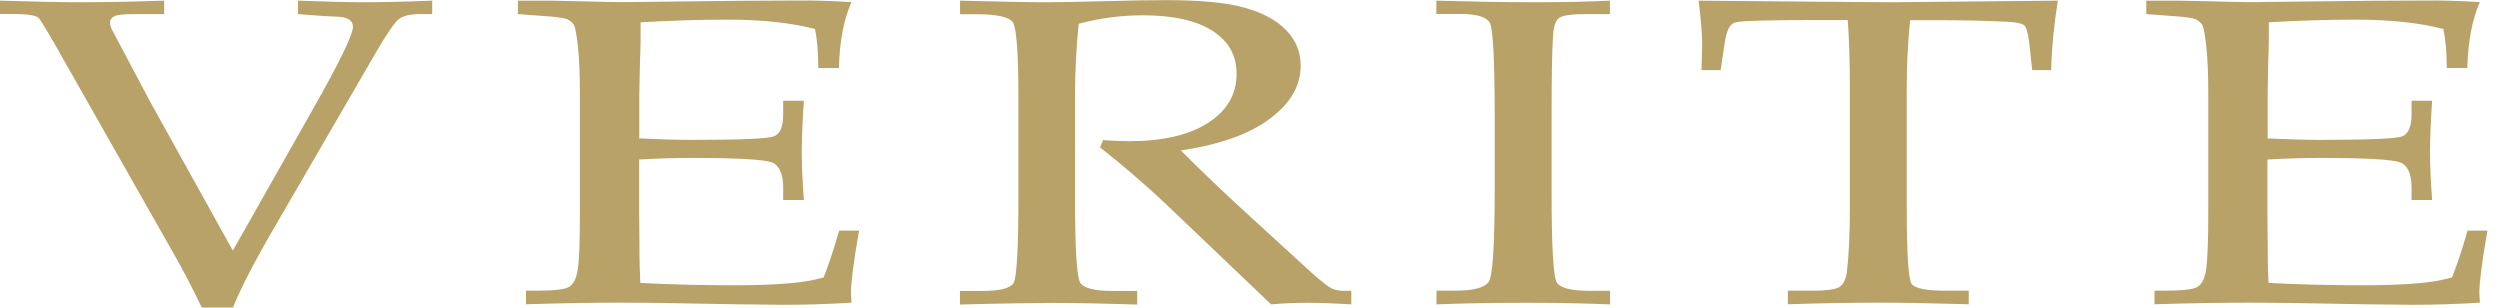<svg width="195" height="24" viewBox="0 0 195 24" fill="none" xmlns="http://www.w3.org/2000/svg">
<path d="M15.744 24C15.04 22.519 14.316 21.131 13.571 19.825L5.112 4.925C3.908 2.776 3.204 1.594 3 1.388C2.796 1.193 2.112 1.09 0.969 1.09H0V0.051C2.459 0.123 4.551 0.175 6.275 0.175C8.091 0.175 10.275 0.134 12.805 0.051V1.1H10.479C9.683 1.1 9.163 1.152 8.928 1.265C8.693 1.378 8.581 1.532 8.581 1.758C8.581 1.902 8.622 2.067 8.693 2.242L11.744 7.99L18.162 19.547L24.397 8.535C26.478 4.864 27.529 2.715 27.529 2.087C27.529 1.573 27.09 1.316 26.233 1.296L25.274 1.254L23.244 1.1V0.051C25.335 0.123 27.05 0.175 28.407 0.175C29.764 0.175 31.59 0.134 33.712 0.051V1.1H32.774C32.019 1.1 31.468 1.224 31.131 1.47C30.805 1.717 30.182 2.602 29.305 4.123L21.356 17.82C19.856 20.391 18.795 22.447 18.172 23.99H15.744V24Z" fill="#B9A267"/>
<path d="M49.855 12.422V16.494L49.875 18.838C49.875 20.319 49.906 21.378 49.946 22.067C52.232 22.19 54.711 22.252 57.344 22.252C59.099 22.252 60.578 22.19 61.782 22.077C62.558 22.015 63.374 21.872 64.242 21.645C64.629 20.668 65.037 19.445 65.456 17.985H67.007C66.578 20.422 66.374 22.056 66.374 22.859L66.415 23.609C64.609 23.722 62.833 23.774 61.078 23.774L57.374 23.733C53.293 23.65 50.283 23.609 48.365 23.609C46.447 23.609 44.079 23.64 41.028 23.733V22.674H41.763C43.141 22.674 43.998 22.591 44.355 22.396C44.712 22.201 44.947 21.769 45.059 21.059C45.181 20.36 45.232 18.817 45.232 16.432V7.301C45.232 5.81 45.181 4.586 45.079 3.63C44.977 2.674 44.865 2.108 44.753 1.923C44.641 1.748 44.467 1.604 44.242 1.501C44.018 1.398 43.345 1.306 42.212 1.234L40.396 1.1V0.051H42.937L45.436 0.103C46.844 0.144 47.895 0.165 48.63 0.165L57.691 0.062L61.976 0.041C63.446 0.021 64.925 0.072 66.415 0.165C65.823 1.491 65.486 3.198 65.435 5.306H63.823C63.823 4.082 63.742 3.075 63.568 2.262C61.721 1.779 59.436 1.532 56.732 1.532C54.579 1.532 52.324 1.604 49.967 1.738C49.977 2.776 49.967 3.815 49.916 4.853L49.865 7.414V10.797C51.416 10.869 52.793 10.91 53.987 10.91C57.732 10.91 59.854 10.818 60.344 10.643C60.844 10.458 61.089 9.892 61.089 8.936V7.856H62.701C62.589 9.532 62.538 10.869 62.538 11.866C62.538 12.925 62.599 14.159 62.701 15.599H61.089V14.632C61.089 13.573 60.793 12.905 60.211 12.668C59.619 12.442 57.538 12.319 53.967 12.319C52.65 12.319 51.283 12.36 49.865 12.442L49.855 12.422Z" fill="#B9A267"/>
<path d="M92.097 11.722C93.638 13.285 95.556 15.105 97.832 17.183L102.362 21.326C103.168 22.036 103.688 22.437 103.974 22.54C104.229 22.632 104.505 22.684 104.79 22.684H105.403V23.743C104.097 23.661 102.954 23.619 101.984 23.619C101.097 23.619 100.138 23.65 99.148 23.743L90.801 15.784C89.24 14.324 87.567 12.884 85.802 11.496L86.036 10.931C86.955 10.992 87.628 11.013 88.067 11.013C90.689 11.013 92.74 10.54 94.23 9.584C95.719 8.627 96.454 7.352 96.454 5.758C96.454 4.319 95.832 3.218 94.577 2.406C93.311 1.594 91.485 1.193 89.128 1.193C87.475 1.193 85.812 1.409 84.138 1.851C83.955 3.609 83.853 5.501 83.853 7.517V15.547C83.853 19.465 83.996 21.635 84.261 22.056C84.536 22.488 85.394 22.694 86.853 22.694H88.699V23.753C86.087 23.671 83.924 23.63 82.21 23.63C80.853 23.63 78.414 23.661 74.874 23.753V22.694H76.639C77.996 22.694 78.792 22.488 79.057 22.077C79.302 21.655 79.435 19.465 79.435 15.506V7.506C79.435 4.062 79.281 2.139 78.996 1.727C78.71 1.326 77.761 1.111 76.159 1.111H74.884V0.051C77.812 0.123 80.047 0.175 81.577 0.175C82.618 0.175 84.128 0.144 86.067 0.093C88.332 0.031 89.954 0.01 90.954 0.01C93.668 0.01 95.73 0.206 97.138 0.617C98.546 1.018 99.607 1.604 100.342 2.375C101.076 3.136 101.454 4.062 101.454 5.121C101.454 6.684 100.658 8.062 99.056 9.254C97.464 10.458 95.148 11.28 92.107 11.733L92.097 11.722Z" fill="#B9A267"/>
<path d="M112.035 22.674H113.525C114.974 22.674 115.861 22.427 116.147 21.933C116.433 21.429 116.586 19.044 116.586 14.766V9.121C116.586 4.668 116.453 2.231 116.208 1.779C115.953 1.326 115.198 1.09 113.933 1.09H112.035V0.051C114.647 0.123 117.229 0.175 119.779 0.175C121.912 0.175 123.84 0.134 125.575 0.051V1.1H123.738C122.616 1.1 121.912 1.193 121.626 1.388C121.341 1.573 121.177 2.046 121.136 2.817C121.055 4 121.024 6.118 121.024 9.162V14.91C121.024 19.218 121.157 21.604 121.432 22.036C121.698 22.468 122.565 22.684 124.014 22.684H125.585V23.743C123.647 23.661 121.534 23.619 119.239 23.619C116.596 23.619 114.188 23.65 112.045 23.743V22.684L112.035 22.674Z" fill="#B9A267"/>
<path d="M148.992 1.563C148.819 3.229 148.727 4.977 148.727 6.817V16.308C148.727 19.835 148.86 21.779 149.104 22.139C149.36 22.499 150.247 22.674 151.788 22.674H153.563V23.733C150.778 23.65 148.421 23.609 146.482 23.609C144.543 23.609 142.176 23.64 139.452 23.733V22.674H141.431C142.452 22.674 143.146 22.581 143.452 22.396C143.778 22.201 143.962 21.82 144.054 21.244C144.207 19.949 144.288 18.273 144.288 16.216V6.725C144.288 4.853 144.237 3.126 144.125 1.563H141.727C137.85 1.563 135.717 1.625 135.319 1.758C134.932 1.892 134.677 2.375 134.544 3.239L134.207 5.47H132.718L132.769 3.496C132.769 2.694 132.677 1.553 132.493 0.051C140.982 0.123 145.982 0.175 147.462 0.175L160.512 0.051C160.216 1.923 160.032 3.743 159.992 5.47H158.512L158.277 3.301C158.175 2.54 158.053 2.098 157.879 1.964C157.706 1.83 157.318 1.748 156.726 1.707C154.992 1.614 153.033 1.573 150.839 1.573H148.992V1.563Z" fill="#B9A267"/>
<path d="M176.858 12.422V16.494L176.878 18.838C176.878 20.319 176.899 21.378 176.95 22.067C179.256 22.19 181.725 22.252 184.347 22.252C186.113 22.252 187.602 22.19 188.796 22.077C189.561 22.015 190.388 21.872 191.255 21.645C191.643 20.668 192.061 19.445 192.469 17.985H194.02C193.592 20.422 193.388 22.056 193.388 22.859L193.429 23.609C191.633 23.722 189.847 23.774 188.102 23.774L184.398 23.733C180.307 23.65 177.307 23.609 175.389 23.609C173.47 23.609 171.103 23.64 168.052 23.733V22.674H168.787C170.154 22.674 171.011 22.591 171.369 22.396C171.715 22.201 171.96 21.769 172.073 21.059C172.185 20.36 172.246 18.817 172.246 16.432V7.301C172.246 5.81 172.195 4.586 172.093 3.63C171.991 2.674 171.879 2.108 171.766 1.923C171.644 1.748 171.481 1.604 171.256 1.501C171.032 1.398 170.369 1.306 169.226 1.234L167.41 1.1V0.051H169.96L172.47 0.103C173.868 0.144 174.919 0.165 175.644 0.165L184.694 0.062L188.99 0.041C190.459 0.021 191.929 0.072 193.429 0.165C192.837 1.491 192.51 3.198 192.449 5.306H190.847C190.847 4.082 190.755 3.075 190.582 2.262C188.725 1.779 186.449 1.532 183.745 1.532C181.582 1.532 179.327 1.604 176.97 1.738C176.98 2.776 176.97 3.815 176.919 4.853L176.878 7.414V10.797C178.429 10.869 179.807 10.91 181.001 10.91C184.735 10.91 186.857 10.818 187.357 10.643C187.847 10.458 188.102 9.892 188.102 8.936V7.856H189.704C189.592 9.532 189.541 10.869 189.541 11.866C189.541 12.925 189.602 14.159 189.704 15.599H188.102V14.632C188.102 13.573 187.806 12.905 187.215 12.668C186.623 12.442 184.541 12.319 180.97 12.319C179.654 12.319 178.276 12.36 176.868 12.442L176.858 12.422Z" fill="#B9A267"/>
</svg>
